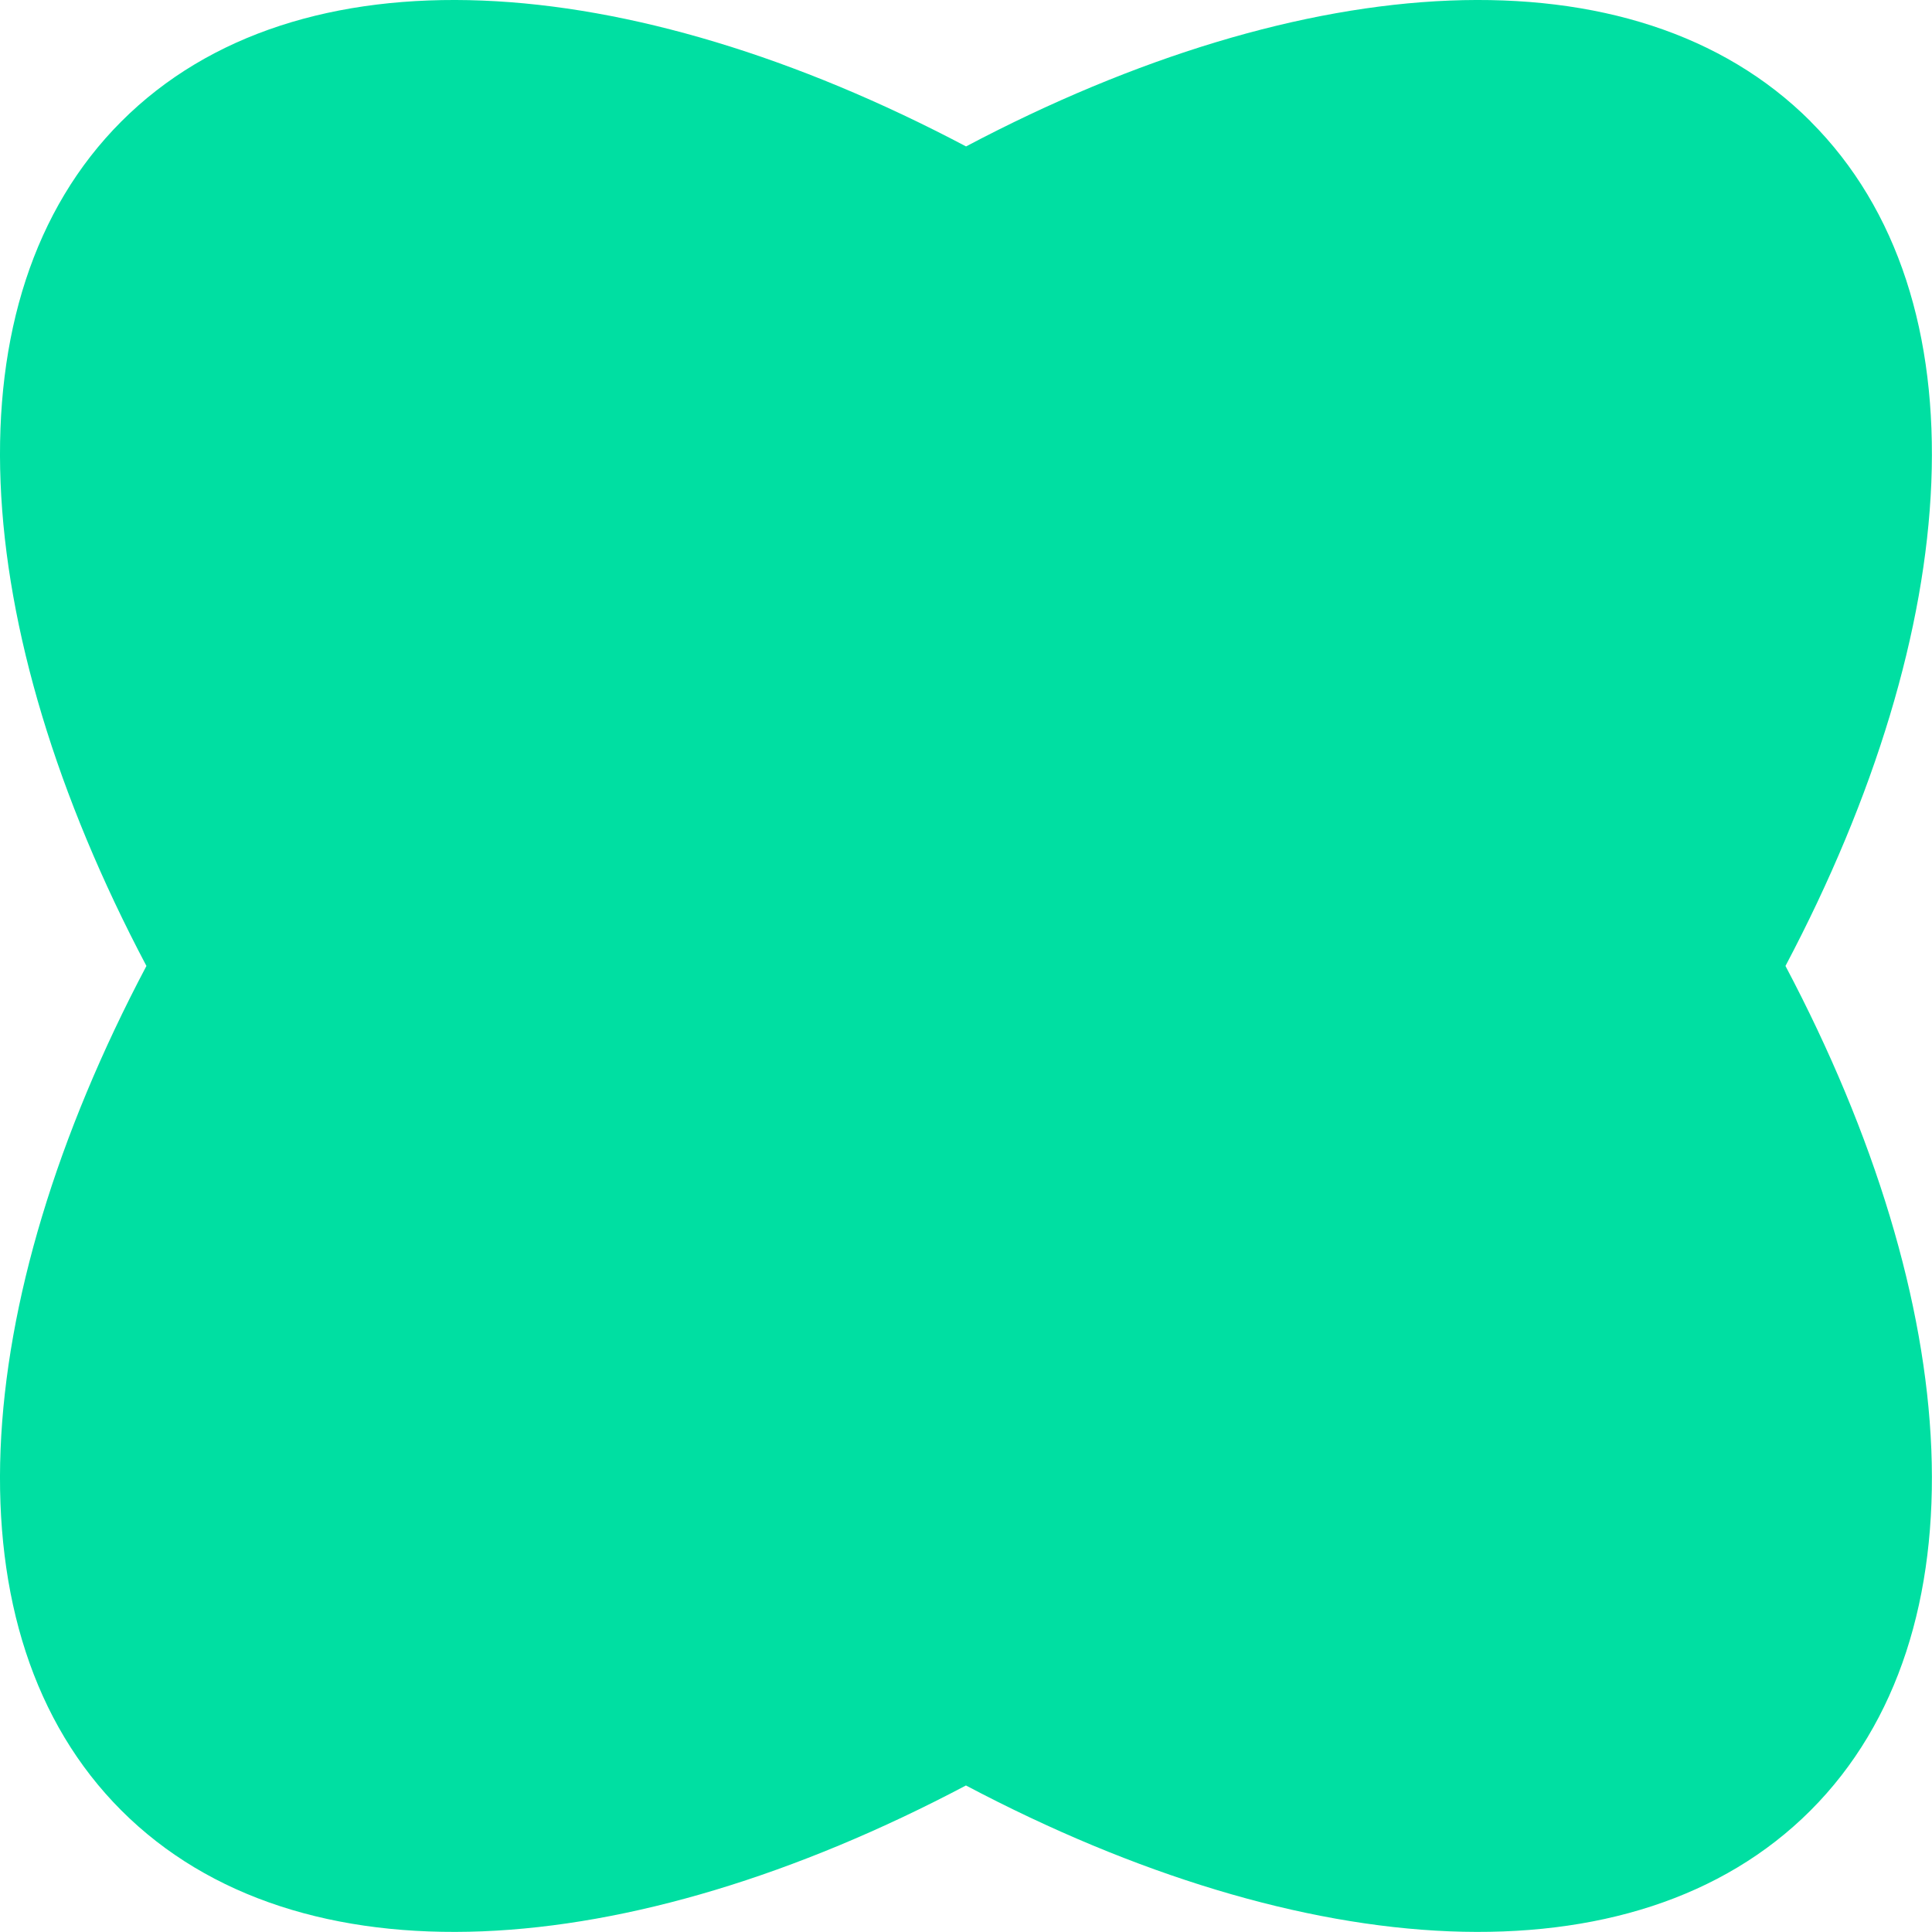 <?xml version="1.0" encoding="UTF-8"?> <svg xmlns="http://www.w3.org/2000/svg" id="_Слой_2" data-name="Слой 2" viewBox="0 0 201.47 201.47"> <defs> <style> .cls-1 { fill: #00dfa2; } </style> </defs> <g id="_Слой_1-2" data-name="Слой 1"> <path class="cls-1" d="M188.81,12.66c-18.38-18.38-52.69-16.09-88.07,2.61C65.35-3.43,31.04-5.72,12.66,12.66S-3.43,65.35,15.27,100.73c-18.7,35.38-20.99,69.69-2.61,88.07s52.69,16.09,88.07-2.61c35.38,18.7,69.69,20.99,88.07,2.61s16.09-52.69-2.61-88.07c18.7-35.38,20.99-69.69,2.61-88.07Z"></path> </g> </svg> 